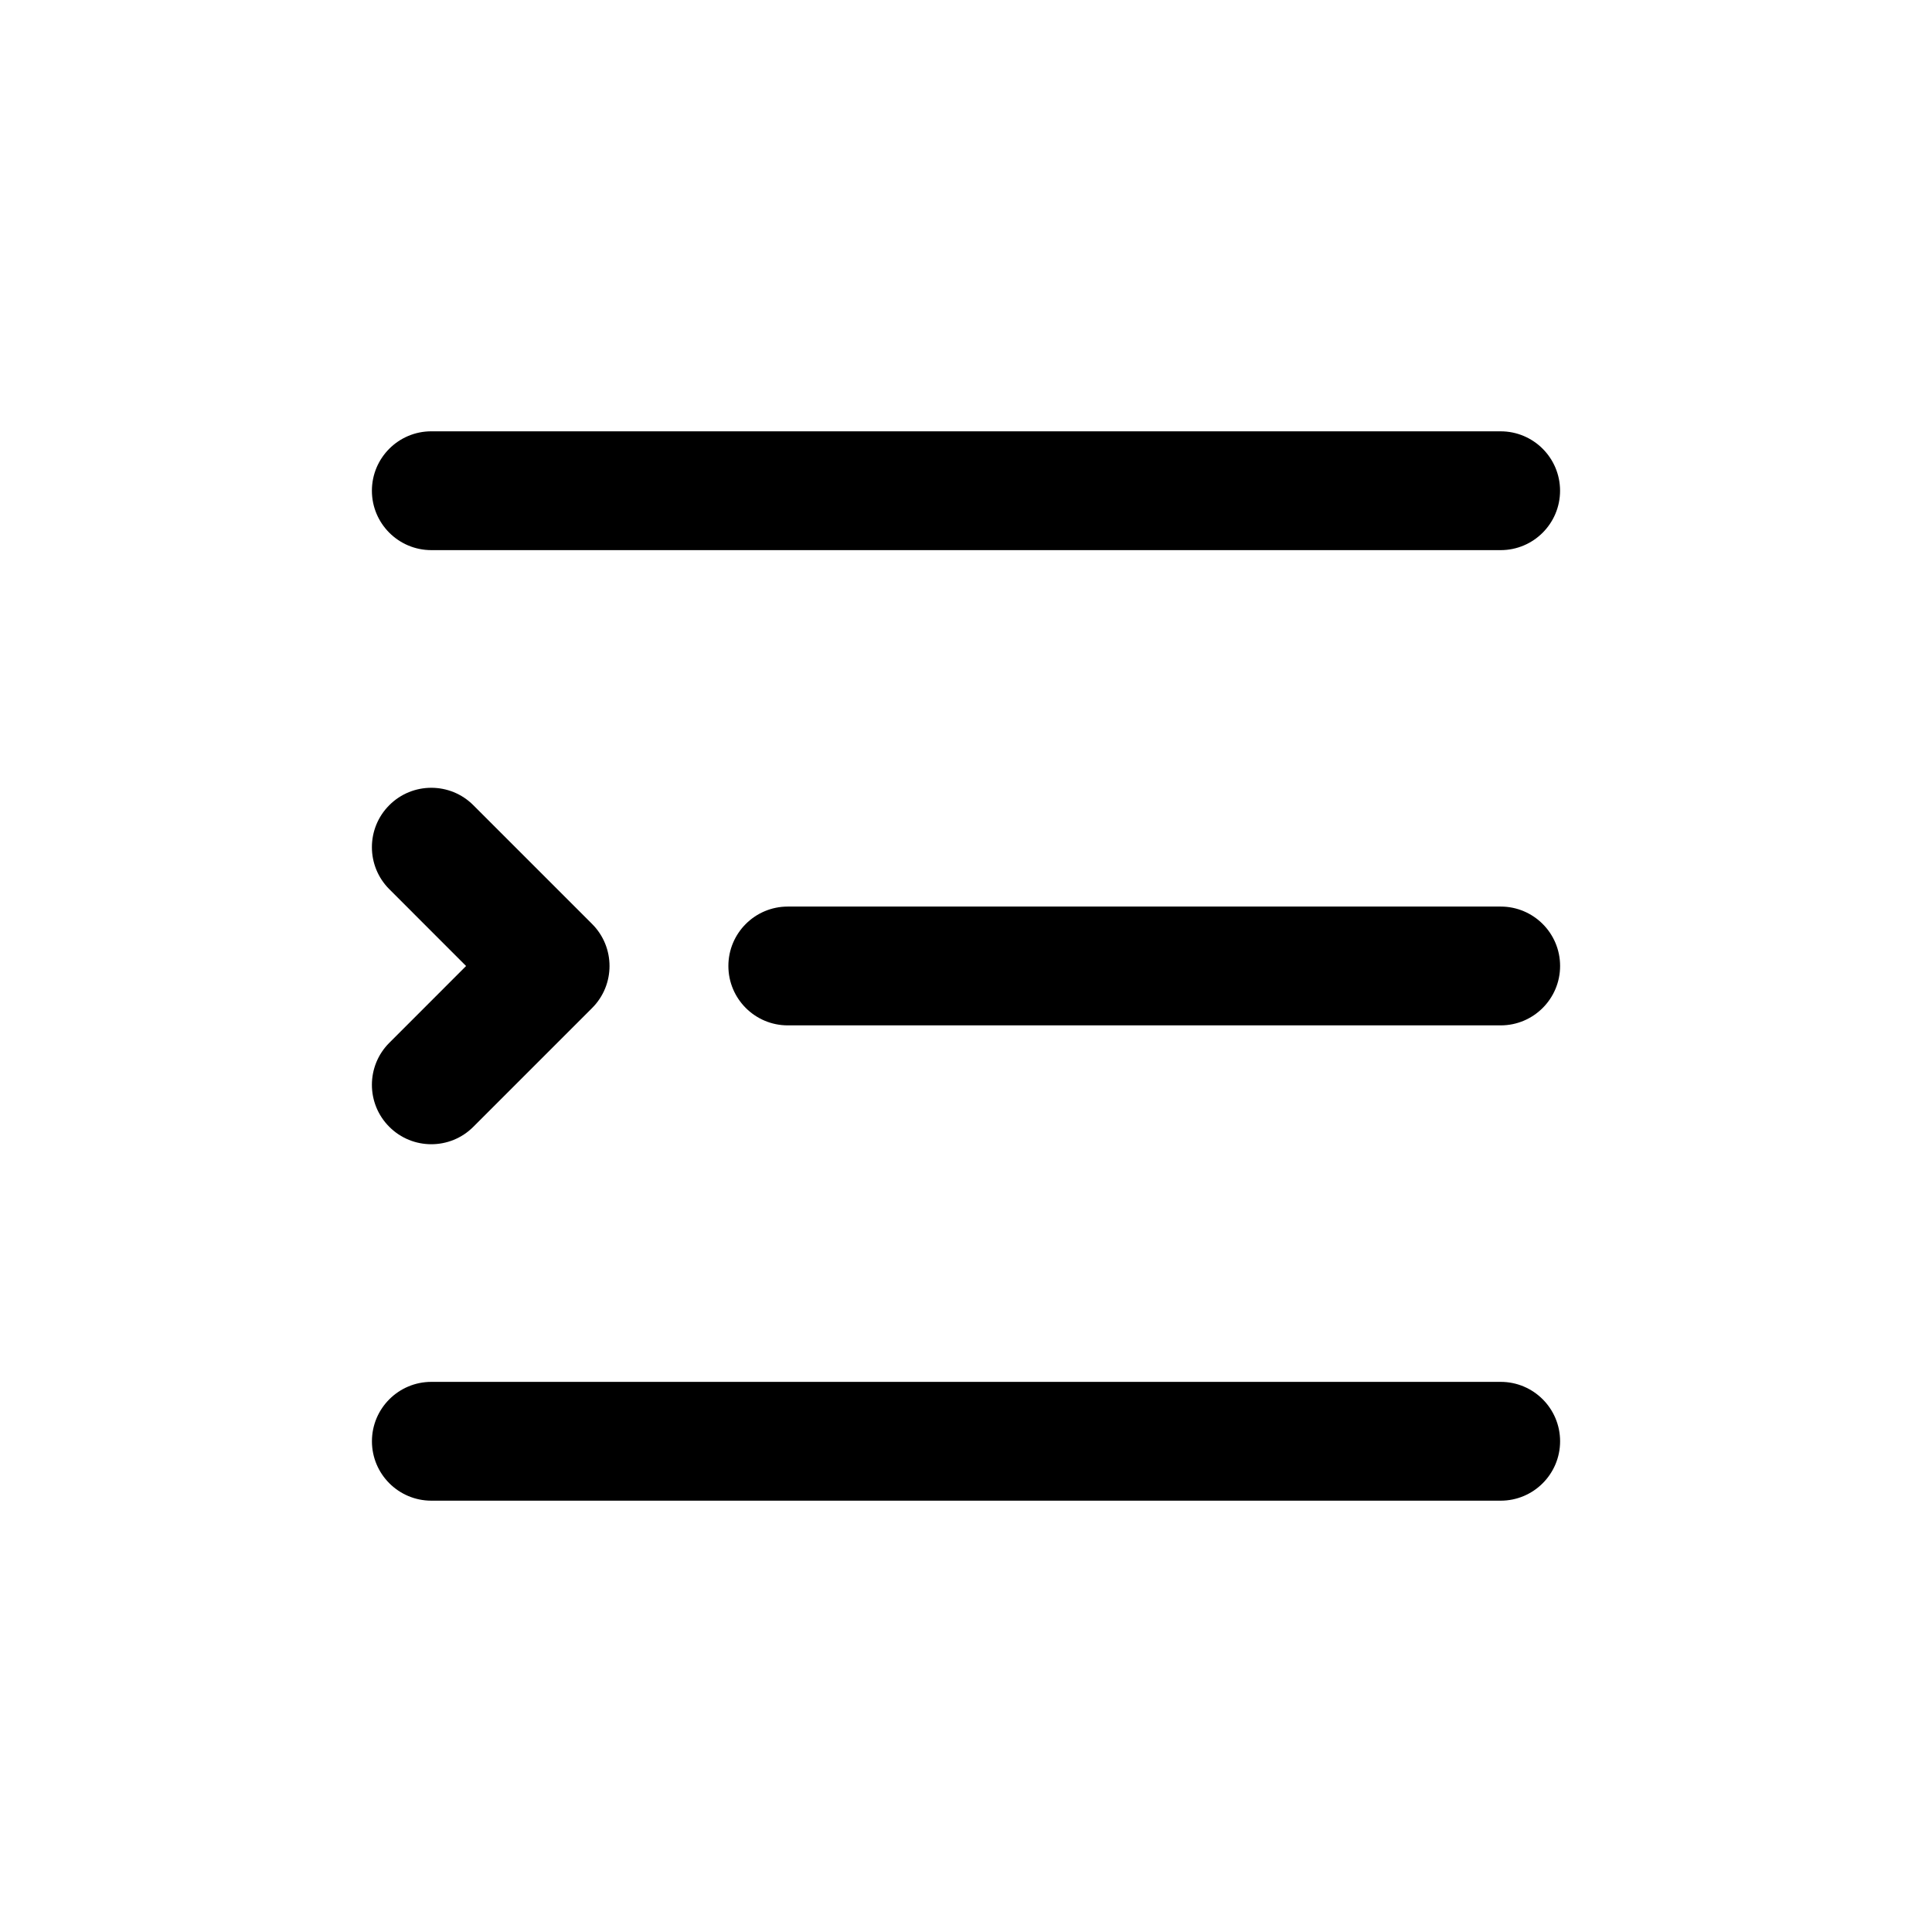<?xml version="1.0" encoding="UTF-8"?>
<!-- Uploaded to: SVG Repo, www.svgrepo.com, Generator: SVG Repo Mixer Tools -->
<svg fill="#000000" width="800px" height="800px" version="1.1" viewBox="144 144 512 512" xmlns="http://www.w3.org/2000/svg">
 <g>
  <path d="m258.3 289.79h283.39c8.691 0 15.742-7.055 15.742-15.742 0-8.691-7.055-15.742-15.742-15.742l-283.39-0.004c-8.691 0-15.742 7.055-15.742 15.742 0 8.695 7.055 15.746 15.742 15.746z"/>
  <path d="m541.7 384.25h-188.93c-8.691 0-15.742 7.055-15.742 15.742 0 8.691 7.055 15.742 15.742 15.742h188.93c8.691 0 15.742-7.055 15.742-15.742s-7.051-15.742-15.742-15.742z"/>
  <path d="m541.7 510.21h-283.39c-8.691 0-15.742 7.055-15.742 15.742 0 8.691 7.055 15.742 15.742 15.742h283.39c8.691 0 15.742-7.055 15.742-15.742s-7.051-15.742-15.742-15.742z"/>
  <path d="m247.17 442.62c3.07 3.078 7.102 4.613 11.129 4.613 4.031 0 8.062-1.535 11.133-4.613l31.488-31.488c6.148-6.148 6.148-16.113 0-22.262l-31.488-31.488c-6.141-6.148-16.121-6.148-22.262 0-6.148 6.148-6.148 16.113 0 22.262l20.348 20.359-20.348 20.355c-6.148 6.148-6.148 16.113 0 22.262z"/>
 </g>
</svg>